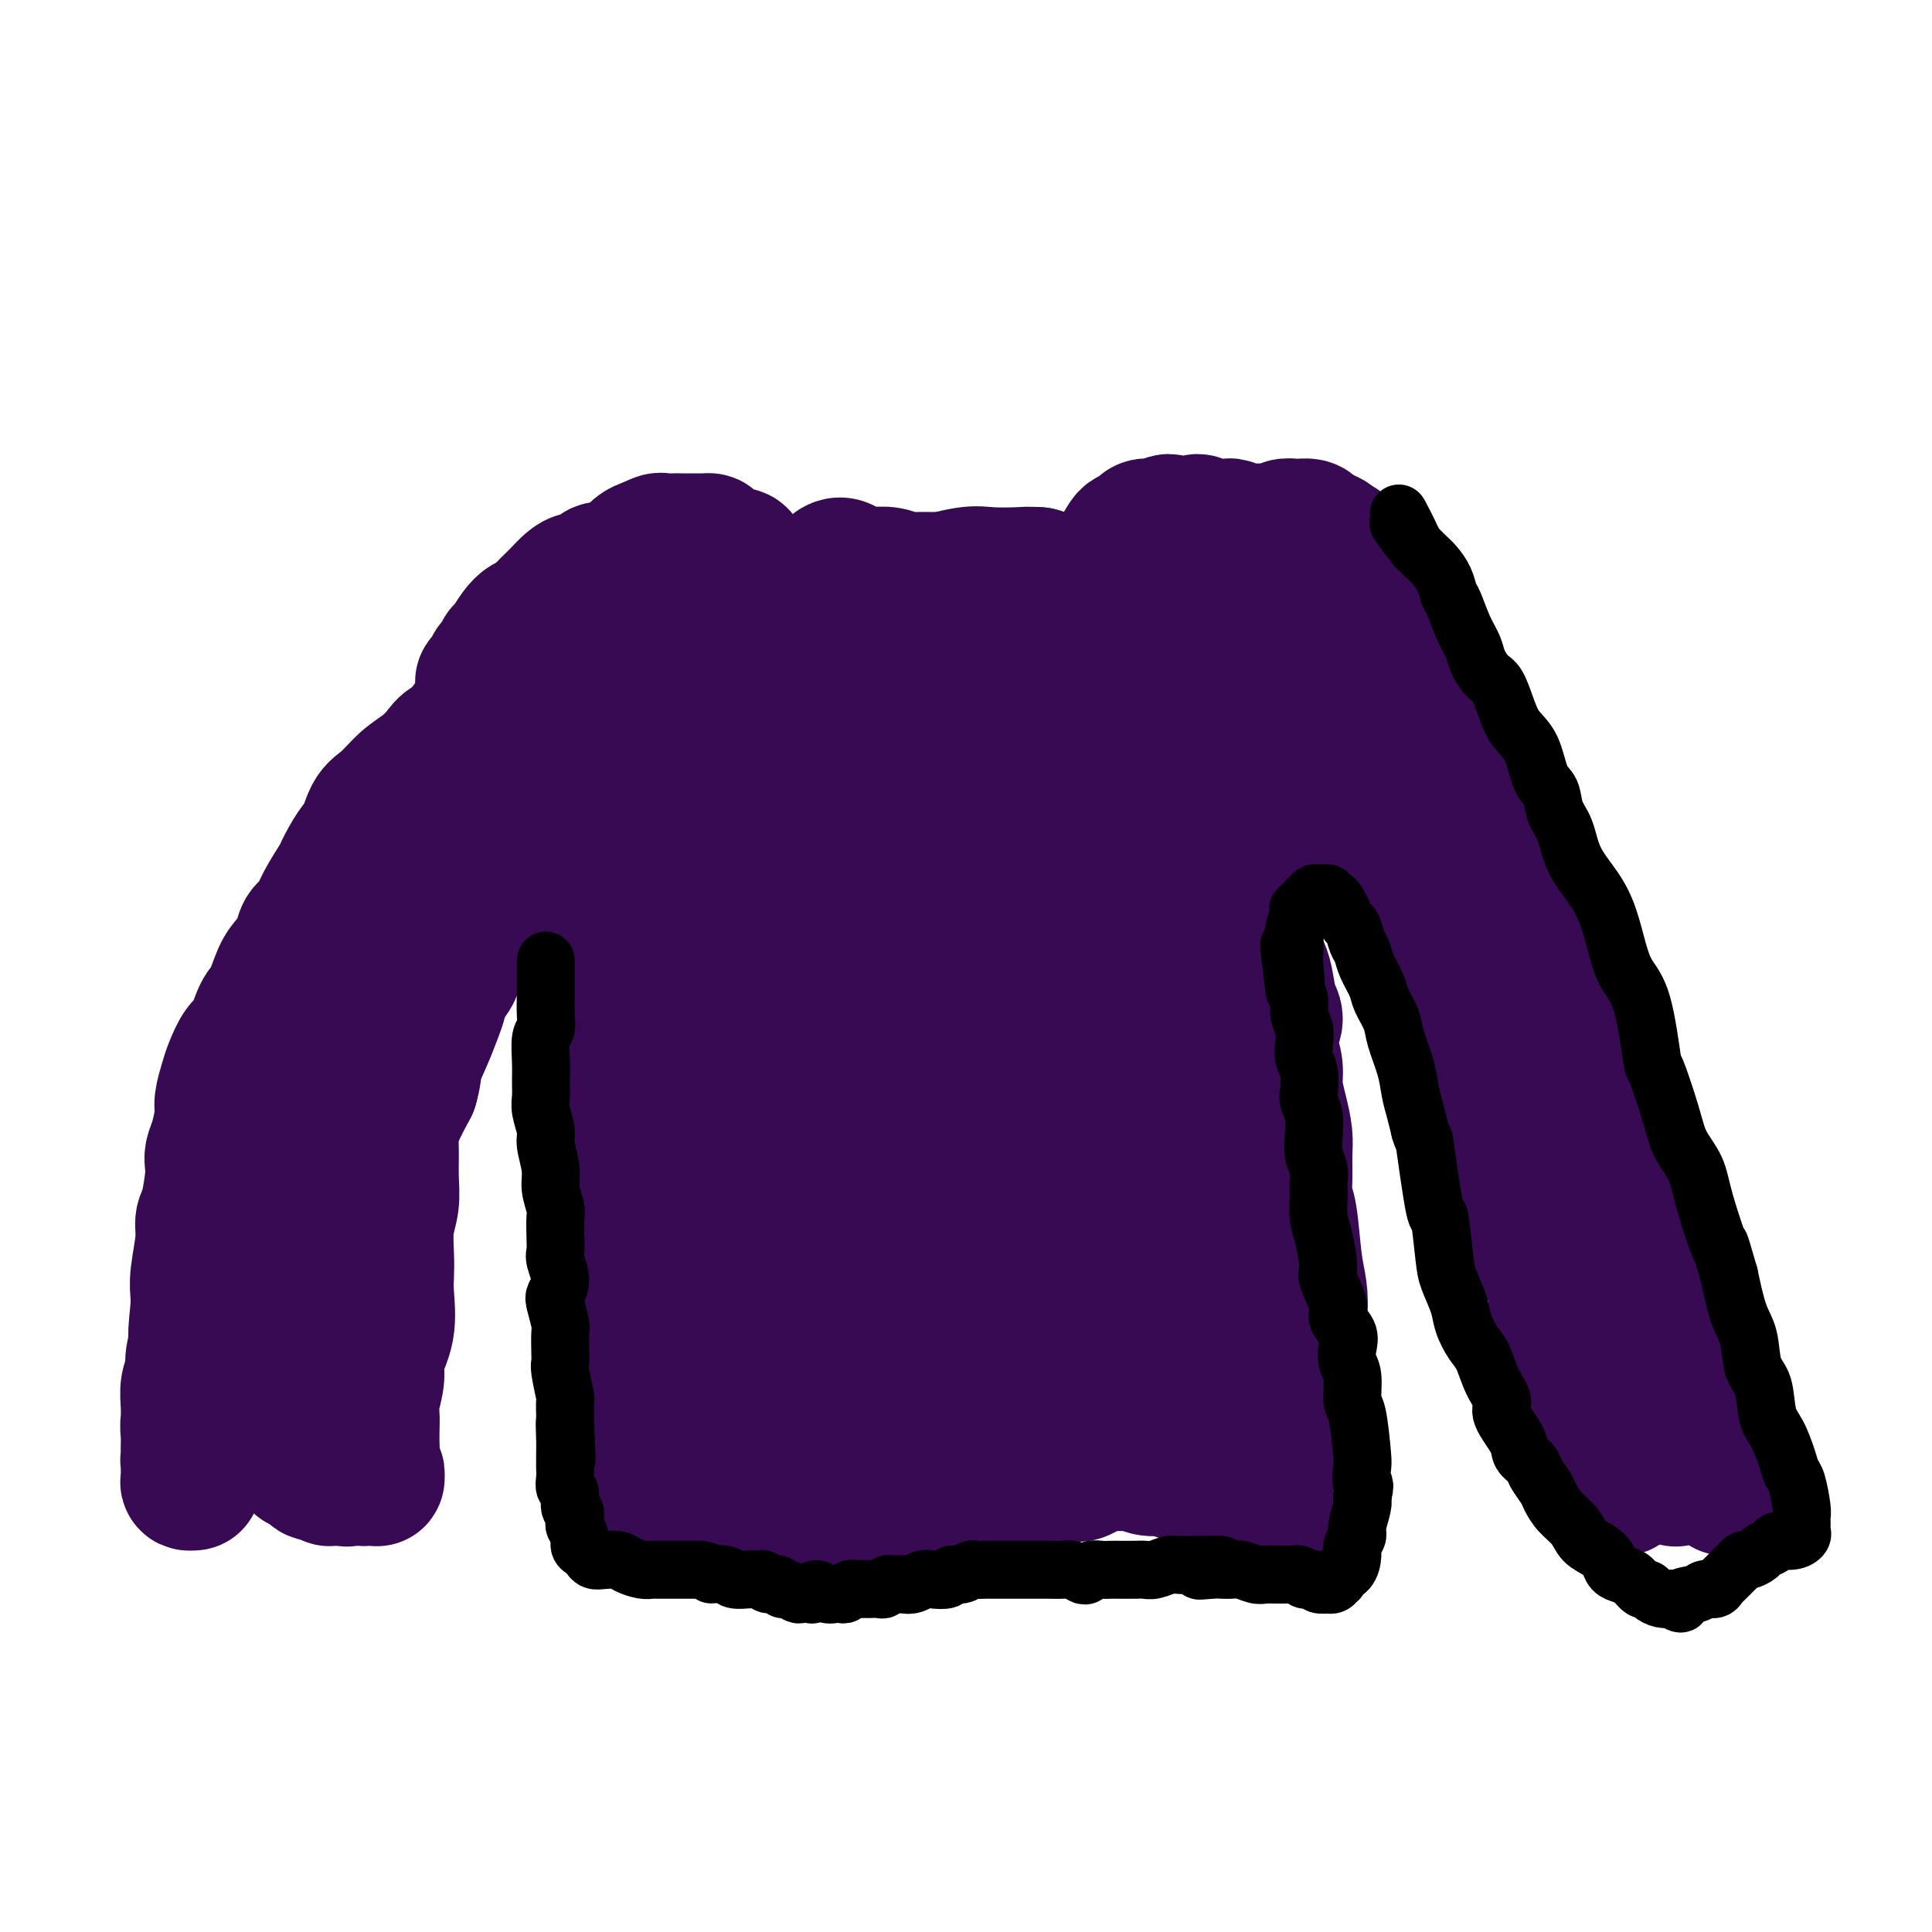 <svg viewBox='0 0 400 400' version='1.1' xmlns='http://www.w3.org/2000/svg' xmlns:xlink='http://www.w3.org/1999/xlink'><g fill='none' stroke='#370A53' stroke-width='28' stroke-linecap='round' stroke-linejoin='round'><path d='M129,153c-1.087,0.322 -2.174,0.645 -3,1c-0.826,0.355 -1.391,0.743 -2,1c-0.609,0.257 -1.261,0.385 -2,1c-0.739,0.615 -1.565,1.719 -2,2c-0.435,0.281 -0.477,-0.261 -1,0c-0.523,0.261 -1.525,1.323 -2,2c-0.475,0.677 -0.423,0.968 -1,2c-0.577,1.032 -1.782,2.807 -3,4c-1.218,1.193 -2.448,1.806 -4,3c-1.552,1.194 -3.427,2.970 -5,4c-1.573,1.030 -2.845,1.313 -4,2c-1.155,0.687 -2.192,1.776 -3,3c-0.808,1.224 -1.385,2.582 -2,4c-0.615,1.418 -1.266,2.895 -2,4c-0.734,1.105 -1.551,1.839 -3,3c-1.449,1.161 -3.530,2.751 -5,4c-1.470,1.249 -2.329,2.159 -3,3c-0.671,0.841 -1.153,1.613 -2,3c-0.847,1.387 -2.058,3.388 -3,5c-0.942,1.612 -1.614,2.836 -2,4c-0.386,1.164 -0.485,2.268 -1,3c-0.515,0.732 -1.446,1.092 -2,2c-0.554,0.908 -0.729,2.363 -1,4c-0.271,1.637 -0.636,3.456 -1,5c-0.364,1.544 -0.728,2.814 -1,4c-0.272,1.186 -0.454,2.287 -1,4c-0.546,1.713 -1.456,4.036 -2,6c-0.544,1.964 -0.723,3.568 -1,5c-0.277,1.432 -0.651,2.693 -1,4c-0.349,1.307 -0.671,2.659 -1,4c-0.329,1.341 -0.664,2.670 -1,4'/><path d='M62,253c-1.543,7.074 -0.400,4.759 0,5c0.400,0.241 0.055,3.037 0,5c-0.055,1.963 0.178,3.094 0,4c-0.178,0.906 -0.766,1.588 -1,3c-0.234,1.412 -0.114,3.556 0,5c0.114,1.444 0.223,2.190 0,3c-0.223,0.810 -0.779,1.684 -1,3c-0.221,1.316 -0.108,3.072 0,4c0.108,0.928 0.211,1.026 0,2c-0.211,0.974 -0.736,2.824 -1,4c-0.264,1.176 -0.267,1.678 0,2c0.267,0.322 0.803,0.463 1,1c0.197,0.537 0.054,1.468 0,2c-0.054,0.532 -0.019,0.664 0,1c0.019,0.336 0.023,0.877 0,1c-0.023,0.123 -0.074,-0.173 0,0c0.074,0.173 0.271,0.816 0,1c-0.271,0.184 -1.011,-0.092 -1,0c0.011,0.092 0.773,0.550 1,1c0.227,0.450 -0.080,0.891 0,1c0.080,0.109 0.547,-0.114 1,0c0.453,0.114 0.891,0.564 1,1c0.109,0.436 -0.112,0.857 0,1c0.112,0.143 0.559,0.009 1,0c0.441,-0.009 0.878,0.106 1,0c0.122,-0.106 -0.070,-0.435 0,0c0.070,0.435 0.403,1.633 1,2c0.597,0.367 1.459,-0.098 2,0c0.541,0.098 0.761,0.757 1,1c0.239,0.243 0.497,0.069 1,0c0.503,-0.069 1.252,-0.035 2,0'/><path d='M71,306c1.860,0.697 1.009,-0.559 1,-1c-0.009,-0.441 0.823,-0.065 1,0c0.177,0.065 -0.303,-0.179 0,0c0.303,0.179 1.387,0.781 2,1c0.613,0.219 0.754,0.054 1,0c0.246,-0.054 0.598,0.003 1,0c0.402,-0.003 0.854,-0.067 1,0c0.146,0.067 -0.013,0.265 0,0c0.013,-0.265 0.200,-0.994 0,-1c-0.200,-0.006 -0.785,0.711 -1,0c-0.215,-0.711 -0.059,-2.849 0,-4c0.059,-1.151 0.020,-1.316 0,-2c-0.020,-0.684 -0.021,-1.889 0,-3c0.021,-1.111 0.066,-2.128 0,-3c-0.066,-0.872 -0.242,-1.598 0,-3c0.242,-1.402 0.902,-3.481 1,-5c0.098,-1.519 -0.366,-2.480 0,-4c0.366,-1.520 1.561,-3.599 2,-6c0.439,-2.401 0.121,-5.124 0,-7c-0.121,-1.876 -0.047,-2.906 0,-4c0.047,-1.094 0.065,-2.252 0,-4c-0.065,-1.748 -0.214,-4.084 0,-6c0.214,-1.916 0.791,-3.410 1,-5c0.209,-1.590 0.051,-3.277 0,-5c-0.051,-1.723 0.007,-3.482 0,-5c-0.007,-1.518 -0.079,-2.793 0,-4c0.079,-1.207 0.308,-2.345 1,-4c0.692,-1.655 1.846,-3.828 3,-6'/><path d='M85,225c0.753,-2.447 0.634,-3.565 1,-5c0.366,-1.435 1.215,-3.187 2,-5c0.785,-1.813 1.504,-3.686 2,-5c0.496,-1.314 0.767,-2.071 1,-3c0.233,-0.929 0.427,-2.032 1,-3c0.573,-0.968 1.523,-1.801 2,-3c0.477,-1.199 0.480,-2.764 1,-4c0.520,-1.236 1.556,-2.141 2,-3c0.444,-0.859 0.297,-1.671 1,-3c0.703,-1.329 2.257,-3.176 3,-4c0.743,-0.824 0.674,-0.625 1,-1c0.326,-0.375 1.047,-1.323 2,-2c0.953,-0.677 2.138,-1.081 3,-2c0.862,-0.919 1.401,-2.352 2,-3c0.599,-0.648 1.259,-0.511 2,-1c0.741,-0.489 1.564,-1.606 2,-2c0.436,-0.394 0.484,-0.066 1,-1c0.516,-0.934 1.500,-3.128 2,-4c0.500,-0.872 0.515,-0.420 1,-1c0.485,-0.580 1.438,-2.193 2,-3c0.562,-0.807 0.732,-0.808 1,-1c0.268,-0.192 0.635,-0.576 1,-1c0.365,-0.424 0.727,-0.888 1,-1c0.273,-0.112 0.455,0.127 1,0c0.545,-0.127 1.451,-0.619 2,-1c0.549,-0.381 0.740,-0.649 1,-1c0.260,-0.351 0.589,-0.785 1,-1c0.411,-0.215 0.904,-0.212 1,0c0.096,0.212 -0.205,0.634 0,1c0.205,0.366 0.916,0.676 1,1c0.084,0.324 -0.458,0.662 -1,1'/><path d='M128,164c0.155,0.604 0.043,0.615 0,1c-0.043,0.385 -0.015,1.144 0,2c0.015,0.856 0.019,1.810 0,3c-0.019,1.190 -0.062,2.618 0,5c0.062,2.382 0.227,5.720 0,7c-0.227,1.280 -0.846,0.502 -1,1c-0.154,0.498 0.156,2.272 0,4c-0.156,1.728 -0.778,3.410 -1,5c-0.222,1.590 -0.045,3.089 0,5c0.045,1.911 -0.041,4.233 0,6c0.041,1.767 0.211,2.980 0,5c-0.211,2.020 -0.803,4.848 -1,7c-0.197,2.152 -0.000,3.628 0,5c0.000,1.372 -0.196,2.638 0,4c0.196,1.362 0.785,2.818 1,5c0.215,2.182 0.057,5.089 0,7c-0.057,1.911 -0.011,2.825 0,4c0.011,1.175 -0.012,2.611 0,4c0.012,1.389 0.058,2.731 0,4c-0.058,1.269 -0.222,2.466 0,4c0.222,1.534 0.830,3.406 1,5c0.170,1.594 -0.098,2.909 0,4c0.098,1.091 0.561,1.957 1,4c0.439,2.043 0.854,5.264 1,7c0.146,1.736 0.024,1.989 0,3c-0.024,1.011 0.050,2.781 0,4c-0.050,1.219 -0.223,1.887 0,3c0.223,1.113 0.843,2.669 1,4c0.157,1.331 -0.150,2.435 0,4c0.150,1.565 0.757,3.590 1,5c0.243,1.410 0.121,2.205 0,3'/><path d='M131,298c1.091,11.744 0.818,4.102 1,2c0.182,-2.102 0.817,1.334 1,3c0.183,1.666 -0.087,1.561 0,2c0.087,0.439 0.532,1.423 1,2c0.468,0.577 0.959,0.746 1,1c0.041,0.254 -0.369,0.594 0,1c0.369,0.406 1.516,0.880 2,1c0.484,0.120 0.306,-0.112 1,0c0.694,0.112 2.262,0.569 3,1c0.738,0.431 0.647,0.836 1,1c0.353,0.164 1.152,0.086 2,0c0.848,-0.086 1.746,-0.181 3,0c1.254,0.181 2.862,0.638 4,1c1.138,0.362 1.804,0.629 3,1c1.196,0.371 2.921,0.847 4,1c1.079,0.153 1.512,-0.019 2,0c0.488,0.019 1.032,0.227 2,0c0.968,-0.227 2.360,-0.888 4,-1c1.640,-0.112 3.530,0.325 5,0c1.470,-0.325 2.522,-1.411 4,-2c1.478,-0.589 3.383,-0.680 5,-1c1.617,-0.320 2.947,-0.869 4,-1c1.053,-0.131 1.829,0.157 3,0c1.171,-0.157 2.737,-0.759 4,-1c1.263,-0.241 2.225,-0.121 4,0c1.775,0.121 4.365,0.243 6,0c1.635,-0.243 2.317,-0.853 3,-1c0.683,-0.147 1.369,0.167 2,0c0.631,-0.167 1.208,-0.814 2,-1c0.792,-0.186 1.798,0.090 3,0c1.202,-0.090 2.601,-0.545 4,-1'/><path d='M215,306c9.847,-1.610 5.963,-1.135 5,-1c-0.963,0.135 0.995,-0.070 2,0c1.005,0.070 1.058,0.415 2,0c0.942,-0.415 2.774,-1.590 4,-2c1.226,-0.410 1.845,-0.054 3,0c1.155,0.054 2.845,-0.193 4,0c1.155,0.193 1.776,0.825 3,1c1.224,0.175 3.051,-0.109 4,0c0.949,0.109 1.021,0.610 2,1c0.979,0.390 2.864,0.667 4,1c1.136,0.333 1.522,0.720 2,1c0.478,0.280 1.048,0.453 2,1c0.952,0.547 2.285,1.470 3,2c0.715,0.530 0.811,0.668 1,1c0.189,0.332 0.470,0.859 1,1c0.530,0.141 1.308,-0.103 2,0c0.692,0.103 1.299,0.553 2,1c0.701,0.447 1.497,0.890 2,1c0.503,0.110 0.713,-0.114 1,0c0.287,0.114 0.652,0.567 1,1c0.348,0.433 0.681,0.845 1,1c0.319,0.155 0.625,0.054 1,0c0.375,-0.054 0.818,-0.060 1,0c0.182,0.060 0.101,0.185 0,0c-0.101,-0.185 -0.223,-0.680 0,-1c0.223,-0.320 0.793,-0.466 1,-1c0.207,-0.534 0.053,-1.455 0,-2c-0.053,-0.545 -0.004,-0.713 0,-1c0.004,-0.287 -0.037,-0.693 0,-1c0.037,-0.307 0.154,-0.516 0,-1c-0.154,-0.484 -0.577,-1.242 -1,-2'/><path d='M268,307c0.308,-1.749 0.079,-1.622 0,-2c-0.079,-0.378 -0.007,-1.259 0,-2c0.007,-0.741 -0.052,-1.340 0,-2c0.052,-0.660 0.214,-1.380 0,-3c-0.214,-1.620 -0.804,-4.141 -1,-6c-0.196,-1.859 0.004,-3.055 0,-4c-0.004,-0.945 -0.210,-1.637 0,-3c0.210,-1.363 0.838,-3.395 1,-5c0.162,-1.605 -0.141,-2.783 0,-4c0.141,-1.217 0.728,-2.474 1,-4c0.272,-1.526 0.231,-3.320 0,-5c-0.231,-1.680 -0.650,-3.247 -1,-6c-0.350,-2.753 -0.629,-6.693 -1,-9c-0.371,-2.307 -0.834,-2.983 -1,-4c-0.166,-1.017 -0.034,-2.376 0,-4c0.034,-1.624 -0.028,-3.515 0,-5c0.028,-1.485 0.148,-2.565 0,-4c-0.148,-1.435 -0.563,-3.227 -1,-5c-0.437,-1.773 -0.897,-3.528 -1,-5c-0.103,-1.472 0.152,-2.660 0,-4c-0.152,-1.340 -0.709,-2.831 -1,-4c-0.291,-1.169 -0.315,-2.017 0,-3c0.315,-0.983 0.970,-2.102 1,-3c0.030,-0.898 -0.566,-1.576 -1,-3c-0.434,-1.424 -0.707,-3.592 -1,-5c-0.293,-1.408 -0.605,-2.054 -1,-3c-0.395,-0.946 -0.874,-2.193 -1,-3c-0.126,-0.807 0.100,-1.175 0,-2c-0.100,-0.825 -0.527,-2.107 -1,-3c-0.473,-0.893 -0.992,-1.398 -1,-3c-0.008,-1.602 0.496,-4.301 1,-7'/><path d='M259,182c-1.413,-13.963 0.055,-6.371 1,-4c0.945,2.371 1.368,-0.479 2,-2c0.632,-1.521 1.475,-1.713 2,-2c0.525,-0.287 0.733,-0.669 1,-1c0.267,-0.331 0.593,-0.609 1,-1c0.407,-0.391 0.893,-0.893 1,-1c0.107,-0.107 -0.167,0.181 0,0c0.167,-0.181 0.773,-0.832 1,-1c0.227,-0.168 0.075,0.146 0,0c-0.075,-0.146 -0.075,-0.754 0,-1c0.075,-0.246 0.223,-0.132 0,0c-0.223,0.132 -0.818,0.280 0,0c0.818,-0.280 3.047,-0.989 4,-1c0.953,-0.011 0.629,0.675 1,1c0.371,0.325 1.436,0.288 3,1c1.564,0.712 3.625,2.174 5,3c1.375,0.826 2.064,1.018 3,2c0.936,0.982 2.120,2.755 3,4c0.880,1.245 1.456,1.961 2,3c0.544,1.039 1.055,2.399 2,4c0.945,1.601 2.322,3.442 3,5c0.678,1.558 0.657,2.831 1,4c0.343,1.169 1.050,2.233 2,4c0.950,1.767 2.141,4.236 3,6c0.859,1.764 1.385,2.821 2,4c0.615,1.179 1.319,2.480 2,4c0.681,1.520 1.341,3.260 2,5'/><path d='M306,218c3.743,7.763 2.100,5.671 2,6c-0.100,0.329 1.342,3.078 2,6c0.658,2.922 0.534,6.018 1,8c0.466,1.982 1.524,2.851 2,4c0.476,1.149 0.370,2.577 1,5c0.630,2.423 1.996,5.843 3,8c1.004,2.157 1.645,3.053 2,4c0.355,0.947 0.423,1.944 1,3c0.577,1.056 1.664,2.170 2,3c0.336,0.830 -0.079,1.374 0,3c0.079,1.626 0.651,4.332 1,6c0.349,1.668 0.476,2.298 1,3c0.524,0.702 1.445,1.475 2,3c0.555,1.525 0.745,3.802 1,5c0.255,1.198 0.575,1.317 1,2c0.425,0.683 0.954,1.930 1,3c0.046,1.070 -0.391,1.964 0,3c0.391,1.036 1.610,2.213 2,3c0.390,0.787 -0.050,1.184 0,2c0.050,0.816 0.588,2.050 1,3c0.412,0.950 0.698,1.617 1,2c0.302,0.383 0.621,0.482 1,1c0.379,0.518 0.818,1.456 1,2c0.182,0.544 0.105,0.696 0,1c-0.105,0.304 -0.239,0.762 0,1c0.239,0.238 0.852,0.257 1,0c0.148,-0.257 -0.167,-0.790 0,-1c0.167,-0.210 0.818,-0.098 1,0c0.182,0.098 -0.105,0.180 0,0c0.105,-0.180 0.601,-0.623 1,-1c0.399,-0.377 0.699,-0.689 1,-1'/><path d='M339,305c0.863,-0.326 1.019,-0.141 1,0c-0.019,0.141 -0.213,0.238 0,0c0.213,-0.238 0.831,-0.810 1,-1c0.169,-0.190 -0.113,0.002 0,0c0.113,-0.002 0.622,-0.196 1,0c0.378,0.196 0.626,0.784 1,1c0.374,0.216 0.875,0.061 1,0c0.125,-0.061 -0.125,-0.030 0,0c0.125,0.030 0.626,0.057 1,0c0.374,-0.057 0.622,-0.197 1,0c0.378,0.197 0.886,0.733 1,1c0.114,0.267 -0.166,0.266 0,0c0.166,-0.266 0.776,-0.795 1,-1c0.224,-0.205 0.060,-0.085 0,0c-0.060,0.085 -0.015,0.137 0,0c0.015,-0.137 0.001,-0.462 0,-1c-0.001,-0.538 0.012,-1.288 0,-2c-0.012,-0.712 -0.047,-1.387 0,-2c0.047,-0.613 0.178,-1.163 0,-2c-0.178,-0.837 -0.663,-1.959 -1,-3c-0.337,-1.041 -0.524,-2.001 -1,-3c-0.476,-0.999 -1.241,-2.039 -2,-4c-0.759,-1.961 -1.513,-4.845 -2,-7c-0.487,-2.155 -0.707,-3.583 -1,-5c-0.293,-1.417 -0.660,-2.824 -1,-4c-0.340,-1.176 -0.654,-2.120 -1,-4c-0.346,-1.880 -0.722,-4.697 -1,-7c-0.278,-2.303 -0.456,-4.091 -1,-6c-0.544,-1.909 -1.454,-3.937 -2,-6c-0.546,-2.063 -0.727,-4.161 -1,-6c-0.273,-1.839 -0.636,-3.420 -1,-5'/><path d='M333,238c-2.727,-10.097 -2.045,-5.339 -2,-5c0.045,0.339 -0.547,-3.740 -1,-6c-0.453,-2.260 -0.765,-2.699 -1,-4c-0.235,-1.301 -0.391,-3.464 -1,-5c-0.609,-1.536 -1.671,-2.447 -2,-3c-0.329,-0.553 0.076,-0.750 0,-1c-0.076,-0.250 -0.633,-0.552 -1,-1c-0.367,-0.448 -0.545,-1.041 -1,-2c-0.455,-0.959 -1.185,-2.283 -2,-4c-0.815,-1.717 -1.713,-3.826 -2,-5c-0.287,-1.174 0.037,-1.412 0,-2c-0.037,-0.588 -0.434,-1.525 -1,-3c-0.566,-1.475 -1.301,-3.489 -2,-5c-0.699,-1.511 -1.363,-2.519 -2,-4c-0.637,-1.481 -1.245,-3.436 -2,-5c-0.755,-1.564 -1.655,-2.736 -2,-4c-0.345,-1.264 -0.136,-2.620 -1,-4c-0.864,-1.380 -2.802,-2.784 -4,-4c-1.198,-1.216 -1.656,-2.246 -2,-3c-0.344,-0.754 -0.572,-1.233 -1,-2c-0.428,-0.767 -1.054,-1.821 -1,-2c0.054,-0.179 0.790,0.519 1,1c0.210,0.481 -0.105,0.746 0,1c0.105,0.254 0.630,0.497 1,1c0.370,0.503 0.586,1.268 1,2c0.414,0.732 1.025,1.433 2,3c0.975,1.567 2.314,4.000 3,6c0.686,2.000 0.720,3.567 1,5c0.280,1.433 0.806,2.732 2,5c1.194,2.268 3.055,5.505 4,8c0.945,2.495 0.972,4.247 1,6'/><path d='M318,202c2.779,6.888 1.728,5.106 2,6c0.272,0.894 1.868,4.462 3,7c1.132,2.538 1.801,4.047 3,7c1.199,2.953 2.927,7.351 4,10c1.073,2.649 1.492,3.549 2,5c0.508,1.451 1.105,3.453 2,6c0.895,2.547 2.089,5.638 3,8c0.911,2.362 1.538,3.993 2,6c0.462,2.007 0.757,4.388 1,6c0.243,1.612 0.434,2.453 1,4c0.566,1.547 1.507,3.798 2,5c0.493,1.202 0.538,1.354 1,3c0.462,1.646 1.342,4.786 2,7c0.658,2.214 1.094,3.503 2,5c0.906,1.497 2.283,3.202 3,5c0.717,1.798 0.774,3.690 1,5c0.226,1.310 0.620,2.039 1,3c0.380,0.961 0.747,2.153 1,3c0.253,0.847 0.393,1.349 1,2c0.607,0.651 1.680,1.451 2,2c0.320,0.549 -0.114,0.847 0,1c0.114,0.153 0.778,0.162 1,0c0.222,-0.162 0.004,-0.496 0,-1c-0.004,-0.504 0.206,-1.178 0,-2c-0.206,-0.822 -0.828,-1.792 -1,-3c-0.172,-1.208 0.105,-2.655 0,-4c-0.105,-1.345 -0.592,-2.587 -1,-4c-0.408,-1.413 -0.738,-2.997 -1,-5c-0.262,-2.003 -0.455,-4.424 -1,-7c-0.545,-2.576 -1.441,-5.307 -3,-9c-1.559,-3.693 -3.779,-8.346 -6,-13'/><path d='M345,260c-1.916,-4.682 -2.204,-5.388 -3,-8c-0.796,-2.612 -2.098,-7.130 -3,-10c-0.902,-2.870 -1.405,-4.093 -2,-6c-0.595,-1.907 -1.282,-4.498 -2,-7c-0.718,-2.502 -1.467,-4.913 -2,-7c-0.533,-2.087 -0.852,-3.849 -1,-5c-0.148,-1.151 -0.126,-1.691 -1,-4c-0.874,-2.309 -2.643,-6.389 -4,-9c-1.357,-2.611 -2.303,-3.754 -3,-5c-0.697,-1.246 -1.146,-2.595 -2,-5c-0.854,-2.405 -2.112,-5.867 -3,-8c-0.888,-2.133 -1.407,-2.938 -2,-4c-0.593,-1.062 -1.262,-2.380 -2,-4c-0.738,-1.620 -1.546,-3.541 -2,-5c-0.454,-1.459 -0.555,-2.456 -1,-4c-0.445,-1.544 -1.236,-3.635 -2,-5c-0.764,-1.365 -1.503,-2.003 -2,-3c-0.497,-0.997 -0.753,-2.354 -2,-4c-1.247,-1.646 -3.484,-3.580 -5,-5c-1.516,-1.420 -2.312,-2.324 -3,-3c-0.688,-0.676 -1.270,-1.123 -2,-2c-0.730,-0.877 -1.609,-2.186 -2,-3c-0.391,-0.814 -0.292,-1.135 -1,-2c-0.708,-0.865 -2.221,-2.274 -3,-3c-0.779,-0.726 -0.824,-0.768 -1,-1c-0.176,-0.232 -0.484,-0.654 -1,-1c-0.516,-0.346 -1.240,-0.618 -2,-1c-0.760,-0.382 -1.554,-0.876 -2,-1c-0.446,-0.124 -0.543,0.120 -1,0c-0.457,-0.120 -1.273,-0.606 -2,-1c-0.727,-0.394 -1.363,-0.697 -2,-1'/><path d='M279,133c-2.047,-1.171 -1.666,-1.098 -2,-1c-0.334,0.098 -1.384,0.223 -2,0c-0.616,-0.223 -0.799,-0.792 -1,-1c-0.201,-0.208 -0.421,-0.055 -1,0c-0.579,0.055 -1.516,0.011 -2,0c-0.484,-0.011 -0.515,0.012 -1,0c-0.485,-0.012 -1.425,-0.060 -2,0c-0.575,0.060 -0.784,0.226 -1,0c-0.216,-0.226 -0.439,-0.846 -1,-1c-0.561,-0.154 -1.460,0.156 -2,0c-0.540,-0.156 -0.722,-0.778 -1,-1c-0.278,-0.222 -0.652,-0.046 -1,0c-0.348,0.046 -0.672,-0.040 -1,0c-0.328,0.040 -0.661,0.206 -1,0c-0.339,-0.206 -0.682,-0.783 -1,-1c-0.318,-0.217 -0.609,-0.072 -1,0c-0.391,0.072 -0.883,0.072 -1,0c-0.117,-0.072 0.141,-0.215 0,0c-0.141,0.215 -0.682,0.790 -1,1c-0.318,0.210 -0.415,0.057 -1,0c-0.585,-0.057 -1.659,-0.016 -2,0c-0.341,0.016 0.053,0.008 0,0c-0.053,-0.008 -0.551,-0.017 -1,0c-0.449,0.017 -0.848,0.061 -1,0c-0.152,-0.061 -0.058,-0.226 0,0c0.058,0.226 0.080,0.845 0,1c-0.080,0.155 -0.262,-0.152 -1,0c-0.738,0.152 -2.033,0.762 -3,1c-0.967,0.238 -1.607,0.102 -2,0c-0.393,-0.102 -0.541,-0.172 -1,0c-0.459,0.172 -1.230,0.586 -2,1'/><path d='M242,132c-2.817,0.615 -1.860,0.152 -2,0c-0.140,-0.152 -1.378,0.008 -2,0c-0.622,-0.008 -0.627,-0.183 -1,0c-0.373,0.183 -1.115,0.725 -2,1c-0.885,0.275 -1.914,0.285 -3,0c-1.086,-0.285 -2.229,-0.865 -3,-1c-0.771,-0.135 -1.169,0.174 -2,0c-0.831,-0.174 -2.096,-0.830 -3,-1c-0.904,-0.170 -1.449,0.147 -2,0c-0.551,-0.147 -1.110,-0.757 -2,-1c-0.890,-0.243 -2.113,-0.118 -3,0c-0.887,0.118 -1.440,0.229 -2,0c-0.560,-0.229 -1.128,-0.797 -2,-1c-0.872,-0.203 -2.049,-0.040 -3,0c-0.951,0.040 -1.675,-0.042 -2,0c-0.325,0.042 -0.251,0.208 -1,0c-0.749,-0.208 -2.321,-0.789 -3,-1c-0.679,-0.211 -0.464,-0.052 -1,0c-0.536,0.052 -1.824,-0.004 -3,0c-1.176,0.004 -2.241,0.067 -3,0c-0.759,-0.067 -1.213,-0.263 -2,0c-0.787,0.263 -1.906,0.984 -3,1c-1.094,0.016 -2.162,-0.675 -3,-1c-0.838,-0.325 -1.445,-0.284 -2,0c-0.555,0.284 -1.058,0.812 -2,1c-0.942,0.188 -2.323,0.036 -3,0c-0.677,-0.036 -0.648,0.043 -1,0c-0.352,-0.043 -1.084,-0.207 -2,0c-0.916,0.207 -2.016,0.787 -3,1c-0.984,0.213 -1.853,0.061 -3,0c-1.147,-0.061 -2.574,-0.030 -4,0'/><path d='M169,130c-5.788,0.252 -2.757,-0.118 -2,0c0.757,0.118 -0.758,0.726 -2,1c-1.242,0.274 -2.209,0.216 -3,0c-0.791,-0.216 -1.406,-0.591 -2,-1c-0.594,-0.409 -1.167,-0.852 -2,-1c-0.833,-0.148 -1.924,-0.001 -3,0c-1.076,0.001 -2.135,-0.144 -3,0c-0.865,0.144 -1.534,0.577 -3,1c-1.466,0.423 -3.729,0.835 -5,1c-1.271,0.165 -1.550,0.082 -2,0c-0.450,-0.082 -1.072,-0.164 -2,0c-0.928,0.164 -2.163,0.572 -3,1c-0.837,0.428 -1.278,0.874 -2,1c-0.722,0.126 -1.727,-0.069 -3,0c-1.273,0.069 -2.813,0.403 -4,1c-1.187,0.597 -2.019,1.458 -3,2c-0.981,0.542 -2.111,0.764 -3,1c-0.889,0.236 -1.537,0.486 -3,1c-1.463,0.514 -3.742,1.293 -5,2c-1.258,0.707 -1.497,1.343 -3,2c-1.503,0.657 -4.271,1.333 -6,2c-1.729,0.667 -2.420,1.323 -3,2c-0.580,0.677 -1.049,1.376 -2,2c-0.951,0.624 -2.385,1.174 -3,2c-0.615,0.826 -0.413,1.930 -1,3c-0.587,1.070 -1.963,2.107 -3,3c-1.037,0.893 -1.734,1.643 -2,2c-0.266,0.357 -0.102,0.323 -1,1c-0.898,0.677 -2.857,2.067 -4,3c-1.143,0.933 -1.469,1.409 -2,2c-0.531,0.591 -1.265,1.295 -2,2'/><path d='M82,166c-3.432,3.451 -2.013,2.077 -2,2c0.013,-0.077 -1.381,1.142 -2,2c-0.619,0.858 -0.463,1.355 -1,2c-0.537,0.645 -1.768,1.437 -3,3c-1.232,1.563 -2.467,3.899 -3,5c-0.533,1.101 -0.366,0.969 -1,2c-0.634,1.031 -2.071,3.224 -3,5c-0.929,1.776 -1.351,3.134 -2,4c-0.649,0.866 -1.525,1.240 -2,2c-0.475,0.760 -0.550,1.905 -1,3c-0.450,1.095 -1.275,2.139 -2,3c-0.725,0.861 -1.349,1.537 -2,3c-0.651,1.463 -1.330,3.711 -2,5c-0.670,1.289 -1.331,1.617 -2,3c-0.669,1.383 -1.346,3.820 -2,5c-0.654,1.180 -1.285,1.104 -2,2c-0.715,0.896 -1.515,2.764 -2,4c-0.485,1.236 -0.656,1.840 -1,3c-0.344,1.160 -0.863,2.877 -1,4c-0.137,1.123 0.108,1.652 0,3c-0.108,1.348 -0.567,3.516 -1,5c-0.433,1.484 -0.838,2.284 -1,3c-0.162,0.716 -0.081,1.350 0,2c0.081,0.650 0.162,1.318 0,3c-0.162,1.682 -0.565,4.379 -1,6c-0.435,1.621 -0.901,2.166 -1,3c-0.099,0.834 0.169,1.955 0,4c-0.169,2.045 -0.776,5.012 -1,7c-0.224,1.988 -0.064,2.997 0,4c0.064,1.003 0.032,2.002 0,3'/><path d='M41,271c-1.018,8.891 -0.062,6.118 0,6c0.062,-0.118 -0.768,2.419 -1,4c-0.232,1.581 0.134,2.207 0,3c-0.134,0.793 -0.769,1.755 -1,3c-0.231,1.245 -0.058,2.775 0,4c0.058,1.225 0.001,2.146 0,4c-0.001,1.854 0.053,4.640 0,6c-0.053,1.360 -0.214,1.293 0,2c0.214,0.707 0.804,2.188 1,3c0.196,0.812 0.000,0.957 0,1c-0.000,0.043 0.196,-0.015 0,0c-0.196,0.015 -0.785,0.103 -1,0c-0.215,-0.103 -0.058,-0.398 0,-1c0.058,-0.602 0.016,-1.512 0,-2c-0.016,-0.488 -0.005,-0.556 0,-1c0.005,-0.444 0.006,-1.266 0,-2c-0.006,-0.734 -0.017,-1.382 0,-2c0.017,-0.618 0.064,-1.207 0,-2c-0.064,-0.793 -0.238,-1.790 0,-3c0.238,-1.210 0.890,-2.634 1,-4c0.110,-1.366 -0.321,-2.674 0,-5c0.321,-2.326 1.395,-5.671 2,-8c0.605,-2.329 0.740,-3.642 1,-5c0.260,-1.358 0.646,-2.761 1,-5c0.354,-2.239 0.675,-5.313 1,-8c0.325,-2.687 0.654,-4.988 1,-7c0.346,-2.012 0.708,-3.734 1,-6c0.292,-2.266 0.512,-5.076 1,-7c0.488,-1.924 1.244,-2.962 2,-4'/><path d='M50,235c1.836,-8.624 1.425,-5.185 2,-6c0.575,-0.815 2.136,-5.884 3,-9c0.864,-3.116 1.032,-4.278 2,-7c0.968,-2.722 2.734,-7.002 4,-10c1.266,-2.998 2.030,-4.713 3,-6c0.970,-1.287 2.147,-2.144 3,-3c0.853,-0.856 1.383,-1.710 2,-3c0.617,-1.290 1.322,-3.015 2,-5c0.678,-1.985 1.328,-4.229 2,-6c0.672,-1.771 1.366,-3.068 2,-5c0.634,-1.932 1.210,-4.499 2,-6c0.790,-1.501 1.796,-1.936 3,-3c1.204,-1.064 2.606,-2.757 4,-4c1.394,-1.243 2.780,-2.036 4,-3c1.220,-0.964 2.275,-2.100 3,-3c0.725,-0.900 1.120,-1.565 2,-2c0.880,-0.435 2.244,-0.640 3,-1c0.756,-0.360 0.902,-0.877 2,-2c1.098,-1.123 3.147,-2.854 4,-4c0.853,-1.146 0.508,-1.707 1,-2c0.492,-0.293 1.819,-0.319 3,-1c1.181,-0.681 2.214,-2.018 3,-3c0.786,-0.982 1.323,-1.610 2,-2c0.677,-0.390 1.495,-0.542 2,-1c0.505,-0.458 0.699,-1.222 1,-2c0.301,-0.778 0.710,-1.570 1,-2c0.290,-0.430 0.462,-0.496 1,-1c0.538,-0.504 1.443,-1.444 2,-2c0.557,-0.556 0.765,-0.727 1,-1c0.235,-0.273 0.496,-0.650 1,-1c0.504,-0.350 1.252,-0.675 2,-1'/><path d='M122,128c6.864,-6.630 1.525,-2.704 0,-1c-1.525,1.704 0.765,1.185 2,1c1.235,-0.185 1.415,-0.036 2,0c0.585,0.036 1.574,-0.042 2,0c0.426,0.042 0.289,0.203 1,0c0.711,-0.203 2.270,-0.771 3,-1c0.730,-0.229 0.629,-0.118 1,0c0.371,0.118 1.213,0.242 2,0c0.787,-0.242 1.520,-0.849 2,-1c0.480,-0.151 0.706,0.156 1,0c0.294,-0.156 0.656,-0.775 1,-1c0.344,-0.225 0.669,-0.057 1,0c0.331,0.057 0.669,0.004 1,0c0.331,-0.004 0.656,0.041 1,0c0.344,-0.041 0.707,-0.167 1,0c0.293,0.167 0.515,0.626 1,1c0.485,0.374 1.232,0.665 2,1c0.768,0.335 1.558,0.716 2,1c0.442,0.284 0.538,0.470 1,1c0.462,0.530 1.290,1.405 2,2c0.710,0.595 1.300,0.910 2,2c0.700,1.090 1.508,2.955 2,4c0.492,1.045 0.668,1.269 1,2c0.332,0.731 0.820,1.969 1,3c0.180,1.031 0.051,1.853 0,3c-0.051,1.147 -0.025,2.617 0,4c0.025,1.383 0.048,2.677 0,4c-0.048,1.323 -0.168,2.674 0,4c0.168,1.326 0.622,2.626 1,4c0.378,1.374 0.679,2.821 1,4c0.321,1.179 0.660,2.089 1,3'/><path d='M160,168c1.134,5.524 0.471,1.832 0,1c-0.471,-0.832 -0.748,1.194 -1,2c-0.252,0.806 -0.480,0.392 -1,0c-0.520,-0.392 -1.333,-0.763 -2,-1c-0.667,-0.237 -1.190,-0.342 -2,-1c-0.810,-0.658 -1.909,-1.870 -3,-3c-1.091,-1.130 -2.175,-2.178 -3,-3c-0.825,-0.822 -1.392,-1.417 -2,-3c-0.608,-1.583 -1.256,-4.153 -2,-6c-0.744,-1.847 -1.584,-2.970 -2,-4c-0.416,-1.030 -0.407,-1.968 0,-3c0.407,-1.032 1.211,-2.159 2,-3c0.789,-0.841 1.563,-1.397 2,-2c0.437,-0.603 0.536,-1.255 1,-2c0.464,-0.745 1.292,-1.584 2,-2c0.708,-0.416 1.296,-0.409 2,-1c0.704,-0.591 1.524,-1.778 2,-3c0.476,-1.222 0.609,-2.478 1,-3c0.391,-0.522 1.041,-0.310 1,-1c-0.041,-0.690 -0.774,-2.282 -1,-3c-0.226,-0.718 0.053,-0.560 0,-1c-0.053,-0.440 -0.438,-1.476 -1,-2c-0.562,-0.524 -1.302,-0.537 -2,-1c-0.698,-0.463 -1.356,-1.377 -2,-2c-0.644,-0.623 -1.276,-0.954 -2,-1c-0.724,-0.046 -1.541,0.193 -2,0c-0.459,-0.193 -0.559,-0.820 -1,-1c-0.441,-0.180 -1.221,0.086 -2,0c-0.779,-0.086 -1.556,-0.523 -2,-1c-0.444,-0.477 -0.555,-0.993 -1,-1c-0.445,-0.007 -1.222,0.497 -2,1'/><path d='M137,118c-2.649,-0.689 -1.271,0.589 -1,1c0.271,0.411 -0.564,-0.045 -1,0c-0.436,0.045 -0.473,0.590 -1,1c-0.527,0.410 -1.543,0.686 -2,1c-0.457,0.314 -0.356,0.667 -1,1c-0.644,0.333 -2.032,0.648 -3,1c-0.968,0.352 -1.517,0.742 -2,1c-0.483,0.258 -0.902,0.384 -1,1c-0.098,0.616 0.123,1.723 0,2c-0.123,0.277 -0.592,-0.278 -1,0c-0.408,0.278 -0.757,1.387 -1,2c-0.243,0.613 -0.380,0.731 -1,1c-0.620,0.269 -1.725,0.691 -2,1c-0.275,0.309 0.278,0.505 0,1c-0.278,0.495 -1.387,1.288 -2,2c-0.613,0.712 -0.732,1.342 -1,2c-0.268,0.658 -0.687,1.345 -1,2c-0.313,0.655 -0.520,1.278 -1,2c-0.480,0.722 -1.233,1.545 -2,2c-0.767,0.455 -1.550,0.544 -2,1c-0.450,0.456 -0.569,1.281 -1,2c-0.431,0.719 -1.176,1.333 -2,2c-0.824,0.667 -1.727,1.389 -2,2c-0.273,0.611 0.085,1.113 0,2c-0.085,0.887 -0.611,2.160 -1,3c-0.389,0.840 -0.640,1.248 -1,2c-0.360,0.752 -0.828,1.848 -1,3c-0.172,1.152 -0.046,2.360 0,3c0.046,0.640 0.012,0.711 0,1c-0.012,0.289 -0.004,0.797 0,1c0.004,0.203 0.002,0.102 0,0'/><path d='M103,164c-0.465,2.376 -0.127,0.815 0,0c0.127,-0.815 0.045,-0.883 0,-1c-0.045,-0.117 -0.051,-0.281 0,-1c0.051,-0.719 0.158,-1.991 0,-3c-0.158,-1.009 -0.582,-1.754 -1,-3c-0.418,-1.246 -0.830,-2.992 -1,-4c-0.170,-1.008 -0.099,-1.279 0,-2c0.099,-0.721 0.226,-1.894 0,-3c-0.226,-1.106 -0.804,-2.146 -1,-3c-0.196,-0.854 -0.011,-1.523 0,-2c0.011,-0.477 -0.151,-0.762 0,-1c0.151,-0.238 0.617,-0.429 1,-1c0.383,-0.571 0.683,-1.521 1,-2c0.317,-0.479 0.651,-0.485 1,-1c0.349,-0.515 0.712,-1.537 1,-2c0.288,-0.463 0.501,-0.366 1,-1c0.499,-0.634 1.285,-2.000 2,-3c0.715,-1.000 1.360,-1.633 2,-2c0.640,-0.367 1.274,-0.469 2,-1c0.726,-0.531 1.546,-1.492 2,-2c0.454,-0.508 0.544,-0.565 1,-1c0.456,-0.435 1.277,-1.249 2,-2c0.723,-0.751 1.348,-1.440 2,-2c0.652,-0.560 1.329,-0.990 2,-1c0.671,-0.010 1.334,0.402 2,0c0.666,-0.402 1.333,-1.617 2,-2c0.667,-0.383 1.333,0.066 2,0c0.667,-0.066 1.333,-0.647 2,-1c0.667,-0.353 1.333,-0.480 2,-1c0.667,-0.520 1.333,-1.434 2,-2c0.667,-0.566 1.333,-0.783 2,-1'/><path d='M134,113c3.058,-1.464 2.703,-1.124 3,-1c0.297,0.124 1.245,0.033 2,0c0.755,-0.033 1.315,-0.009 2,0c0.685,0.009 1.493,0.002 2,0c0.507,-0.002 0.711,0.001 1,0c0.289,-0.001 0.661,-0.006 1,0c0.339,0.006 0.644,0.025 1,0c0.356,-0.025 0.764,-0.092 1,0c0.236,0.092 0.301,0.343 1,1c0.699,0.657 2.032,1.718 3,2c0.968,0.282 1.570,-0.216 2,0c0.430,0.216 0.689,1.145 1,2c0.311,0.855 0.676,1.636 1,2c0.324,0.364 0.608,0.312 1,1c0.392,0.688 0.893,2.117 1,3c0.107,0.883 -0.180,1.221 0,2c0.180,0.779 0.825,2.001 1,3c0.175,0.999 -0.122,1.777 0,4c0.122,2.223 0.663,5.892 1,8c0.337,2.108 0.471,2.656 1,5c0.529,2.344 1.452,6.485 2,9c0.548,2.515 0.721,3.403 1,5c0.279,1.597 0.663,3.904 1,6c0.337,2.096 0.626,3.982 1,6c0.374,2.018 0.831,4.170 1,6c0.169,1.830 0.048,3.339 0,6c-0.048,2.661 -0.024,6.476 0,9c0.024,2.524 0.048,3.759 0,5c-0.048,1.241 -0.167,2.488 0,5c0.167,2.512 0.619,6.289 1,9c0.381,2.711 0.690,4.355 1,6'/><path d='M168,217c0.693,7.355 1.426,5.742 2,6c0.574,0.258 0.990,2.388 1,4c0.010,1.612 -0.385,2.706 0,4c0.385,1.294 1.549,2.789 2,4c0.451,1.211 0.187,2.139 0,3c-0.187,0.861 -0.298,1.654 0,2c0.298,0.346 1.004,0.244 1,0c-0.004,-0.244 -0.718,-0.629 -1,-1c-0.282,-0.371 -0.132,-0.727 0,-1c0.132,-0.273 0.245,-0.464 0,-1c-0.245,-0.536 -0.850,-1.417 -1,-2c-0.150,-0.583 0.155,-0.869 0,-2c-0.155,-1.131 -0.769,-3.108 -1,-5c-0.231,-1.892 -0.080,-3.700 0,-5c0.080,-1.300 0.088,-2.091 0,-4c-0.088,-1.909 -0.273,-4.936 0,-7c0.273,-2.064 1.004,-3.167 1,-5c-0.004,-1.833 -0.742,-4.398 -1,-7c-0.258,-2.602 -0.037,-5.240 0,-8c0.037,-2.760 -0.109,-5.640 0,-8c0.109,-2.360 0.474,-4.198 0,-7c-0.474,-2.802 -1.786,-6.567 -2,-9c-0.214,-2.433 0.671,-3.533 0,-6c-0.671,-2.467 -2.898,-6.300 -4,-9c-1.102,-2.700 -1.081,-4.268 -1,-6c0.081,-1.732 0.221,-3.627 0,-5c-0.221,-1.373 -0.802,-2.224 -1,-3c-0.198,-0.776 -0.012,-1.476 0,-2c0.012,-0.524 -0.151,-0.872 0,-1c0.151,-0.128 0.614,-0.037 1,0c0.386,0.037 0.693,0.018 1,0'/><path d='M165,136c0.128,-0.971 -0.052,2.103 0,4c0.052,1.897 0.335,2.618 1,6c0.665,3.382 1.713,9.425 3,14c1.287,4.575 2.814,7.680 4,11c1.186,3.320 2.033,6.854 3,11c0.967,4.146 2.056,8.904 3,13c0.944,4.096 1.745,7.531 3,12c1.255,4.469 2.965,9.971 4,13c1.035,3.029 1.394,3.584 2,4c0.606,0.416 1.457,0.692 2,1c0.543,0.308 0.776,0.649 1,-1c0.224,-1.649 0.438,-5.288 1,-8c0.562,-2.712 1.471,-4.498 2,-7c0.529,-2.502 0.677,-5.719 1,-9c0.323,-3.281 0.822,-6.627 1,-9c0.178,-2.373 0.035,-3.774 1,-6c0.965,-2.226 3.039,-5.276 4,-7c0.961,-1.724 0.809,-2.120 2,-3c1.191,-0.880 3.724,-2.242 6,-3c2.276,-0.758 4.293,-0.910 6,-1c1.707,-0.090 3.104,-0.118 5,0c1.896,0.118 4.293,0.381 6,1c1.707,0.619 2.726,1.596 4,2c1.274,0.404 2.803,0.237 5,0c2.197,-0.237 5.061,-0.545 7,-1c1.939,-0.455 2.953,-1.058 4,-2c1.047,-0.942 2.126,-2.225 3,-3c0.874,-0.775 1.544,-1.043 2,-2c0.456,-0.957 0.700,-2.604 1,-4c0.300,-1.396 0.657,-2.542 1,-4c0.343,-1.458 0.671,-3.229 1,-5'/><path d='M254,153c0.400,-2.679 -0.101,-2.878 0,-4c0.101,-1.122 0.803,-3.168 1,-4c0.197,-0.832 -0.110,-0.451 0,-1c0.110,-0.549 0.638,-2.029 1,-3c0.362,-0.971 0.558,-1.433 1,-2c0.442,-0.567 1.132,-1.239 2,-2c0.868,-0.761 1.916,-1.610 3,-2c1.084,-0.390 2.205,-0.322 3,0c0.795,0.322 1.266,0.899 2,1c0.734,0.101 1.732,-0.272 3,0c1.268,0.272 2.805,1.190 4,2c1.195,0.810 2.046,1.511 3,2c0.954,0.489 2.010,0.766 3,2c0.990,1.234 1.912,3.424 3,5c1.088,1.576 2.340,2.538 3,4c0.660,1.462 0.728,3.423 1,5c0.272,1.577 0.749,2.770 1,4c0.251,1.230 0.278,2.498 0,4c-0.278,1.502 -0.859,3.240 -1,4c-0.141,0.760 0.159,0.543 0,1c-0.159,0.457 -0.777,1.589 -1,2c-0.223,0.411 -0.053,0.103 0,0c0.053,-0.103 -0.012,0.001 0,0c0.012,-0.001 0.102,-0.105 0,0c-0.102,0.105 -0.397,0.421 0,0c0.397,-0.421 1.486,-1.578 2,-2c0.514,-0.422 0.453,-0.110 1,0c0.547,0.110 1.703,0.019 2,0c0.297,-0.019 -0.266,0.033 0,0c0.266,-0.033 1.362,-0.152 2,0c0.638,0.152 0.819,0.576 1,1'/><path d='M294,170c1.477,-0.199 1.169,-0.197 1,0c-0.169,0.197 -0.200,0.589 0,1c0.200,0.411 0.632,0.840 1,1c0.368,0.160 0.673,0.051 1,0c0.327,-0.051 0.675,-0.043 1,0c0.325,0.043 0.627,0.122 1,0c0.373,-0.122 0.819,-0.444 1,-1c0.181,-0.556 0.098,-1.344 0,-2c-0.098,-0.656 -0.212,-1.179 0,-2c0.212,-0.821 0.751,-1.939 1,-3c0.249,-1.061 0.207,-2.066 0,-3c-0.207,-0.934 -0.580,-1.798 -1,-3c-0.420,-1.202 -0.886,-2.741 -1,-4c-0.114,-1.259 0.124,-2.239 0,-3c-0.124,-0.761 -0.611,-1.304 -1,-2c-0.389,-0.696 -0.680,-1.546 -1,-3c-0.320,-1.454 -0.668,-3.511 -1,-5c-0.332,-1.489 -0.647,-2.411 -1,-3c-0.353,-0.589 -0.742,-0.847 -1,-1c-0.258,-0.153 -0.384,-0.201 -1,-1c-0.616,-0.799 -1.723,-2.350 -2,-3c-0.277,-0.650 0.277,-0.400 0,-1c-0.277,-0.600 -1.384,-2.048 -2,-3c-0.616,-0.952 -0.741,-1.406 -1,-2c-0.259,-0.594 -0.650,-1.329 -1,-2c-0.350,-0.671 -0.657,-1.279 -1,-2c-0.343,-0.721 -0.722,-1.555 -1,-2c-0.278,-0.445 -0.456,-0.501 -1,-1c-0.544,-0.499 -1.454,-1.442 -2,-2c-0.546,-0.558 -0.727,-0.731 -1,-1c-0.273,-0.269 -0.636,-0.635 -1,-1'/><path d='M280,116c-2.968,-4.039 -2.890,-3.138 -3,-3c-0.110,0.138 -0.410,-0.489 -1,-1c-0.590,-0.511 -1.472,-0.908 -2,-1c-0.528,-0.092 -0.704,0.119 -1,0c-0.296,-0.119 -0.713,-0.569 -1,-1c-0.287,-0.431 -0.444,-0.844 -1,-1c-0.556,-0.156 -1.512,-0.056 -2,0c-0.488,0.056 -0.508,0.067 -1,0c-0.492,-0.067 -1.454,-0.213 -2,0c-0.546,0.213 -0.675,0.785 -1,1c-0.325,0.215 -0.847,0.072 -2,0c-1.153,-0.072 -2.938,-0.072 -4,0c-1.062,0.072 -1.401,0.215 -2,0c-0.599,-0.215 -1.460,-0.788 -2,-1c-0.540,-0.212 -0.760,-0.062 -1,0c-0.240,0.062 -0.499,0.034 -1,0c-0.501,-0.034 -1.246,-0.076 -2,0c-0.754,0.076 -1.519,0.270 -2,0c-0.481,-0.270 -0.677,-1.005 -1,-1c-0.323,0.005 -0.773,0.751 -1,1c-0.227,0.249 -0.231,0.000 -1,0c-0.769,-0.000 -2.304,0.248 -3,0c-0.696,-0.248 -0.553,-0.992 -1,-1c-0.447,-0.008 -1.486,0.719 -2,1c-0.514,0.281 -0.505,0.116 -1,0c-0.495,-0.116 -1.496,-0.182 -2,0c-0.504,0.182 -0.511,0.612 -1,1c-0.489,0.388 -1.461,0.733 -2,1c-0.539,0.267 -0.645,0.457 -1,1c-0.355,0.543 -0.959,1.441 -1,2c-0.041,0.559 0.479,0.780 1,1'/><path d='M233,115c-0.781,1.135 -0.735,0.972 -1,1c-0.265,0.028 -0.841,0.245 -1,1c-0.159,0.755 0.099,2.046 0,3c-0.099,0.954 -0.555,1.570 -1,2c-0.445,0.430 -0.879,0.675 -1,1c-0.121,0.325 0.070,0.732 0,1c-0.070,0.268 -0.402,0.398 -1,1c-0.598,0.602 -1.460,1.677 -2,2c-0.540,0.323 -0.756,-0.106 -1,0c-0.244,0.106 -0.515,0.747 -1,1c-0.485,0.253 -1.183,0.117 -2,0c-0.817,-0.117 -1.751,-0.214 -3,0c-1.249,0.214 -2.811,0.738 -4,1c-1.189,0.262 -2.005,0.262 -3,0c-0.995,-0.262 -2.167,-0.787 -3,-1c-0.833,-0.213 -1.325,-0.112 -2,0c-0.675,0.112 -1.533,0.237 -2,0c-0.467,-0.237 -0.541,-0.837 -1,-1c-0.459,-0.163 -1.301,0.110 -2,0c-0.699,-0.110 -1.255,-0.604 -2,-1c-0.745,-0.396 -1.680,-0.695 -3,-1c-1.320,-0.305 -3.025,-0.618 -4,-1c-0.975,-0.382 -1.220,-0.833 -2,-1c-0.780,-0.167 -2.094,-0.048 -3,0c-0.906,0.048 -1.402,0.027 -2,0c-0.598,-0.027 -1.298,-0.060 -2,0c-0.702,0.060 -1.406,0.212 -2,0c-0.594,-0.212 -1.077,-0.789 -2,-1c-0.923,-0.211 -2.287,-0.057 -3,0c-0.713,0.057 -0.775,0.016 -1,0c-0.225,-0.016 -0.612,-0.008 -1,0'/><path d='M175,122c-6.460,-1.532 -2.610,-1.860 -1,-2c1.610,-0.140 0.979,-0.090 1,0c0.021,0.090 0.694,0.219 1,0c0.306,-0.219 0.245,-0.787 1,-1c0.755,-0.213 2.325,-0.071 3,0c0.675,0.071 0.456,0.072 1,0c0.544,-0.072 1.853,-0.216 3,0c1.147,0.216 2.134,0.794 3,1c0.866,0.206 1.611,0.040 3,0c1.389,-0.040 3.423,0.044 5,0c1.577,-0.044 2.697,-0.218 4,0c1.303,0.218 2.789,0.829 4,1c1.211,0.171 2.148,-0.097 3,0c0.852,0.097 1.618,0.559 3,1c1.382,0.441 3.378,0.862 5,1c1.622,0.138 2.869,-0.005 4,0c1.131,0.005 2.144,0.159 3,0c0.856,-0.159 1.554,-0.631 2,-1c0.446,-0.369 0.640,-0.635 1,-1c0.360,-0.365 0.886,-0.830 1,-1c0.114,-0.170 -0.183,-0.046 0,0c0.183,0.046 0.846,0.012 1,0c0.154,-0.012 -0.203,-0.003 0,0c0.203,0.003 0.964,0.002 1,0c0.036,-0.002 -0.653,-0.003 -1,0c-0.347,0.003 -0.351,0.011 -1,0c-0.649,-0.011 -1.944,-0.041 -3,0c-1.056,0.041 -1.873,0.155 -3,0c-1.127,-0.155 -2.563,-0.577 -4,-1'/><path d='M215,119c-2.448,-0.162 -2.569,-0.067 -4,0c-1.431,0.067 -4.173,0.105 -6,0c-1.827,-0.105 -2.740,-0.352 -5,0c-2.260,0.352 -5.869,1.304 -8,2c-2.131,0.696 -2.786,1.137 -4,2c-1.214,0.863 -2.989,2.150 -4,3c-1.011,0.850 -1.258,1.264 -2,2c-0.742,0.736 -1.979,1.793 -3,3c-1.021,1.207 -1.825,2.563 -3,5c-1.175,2.437 -2.723,5.955 -4,9c-1.277,3.045 -2.285,5.615 -3,8c-0.715,2.385 -1.136,4.583 -2,9c-0.864,4.417 -2.170,11.054 -3,16c-0.830,4.946 -1.182,8.201 -2,11c-0.818,2.799 -2.100,5.142 -3,8c-0.900,2.858 -1.418,6.230 -2,9c-0.582,2.770 -1.228,4.936 -2,7c-0.772,2.064 -1.668,4.026 -2,5c-0.332,0.974 -0.098,0.962 0,0c0.098,-0.962 0.061,-2.873 0,-5c-0.061,-2.127 -0.147,-4.471 0,-11c0.147,-6.529 0.528,-17.242 1,-22c0.472,-4.758 1.036,-3.561 1,-7c-0.036,-3.439 -0.670,-11.514 -1,-16c-0.330,-4.486 -0.356,-5.383 -1,-6c-0.644,-0.617 -1.907,-0.955 -3,-1c-1.093,-0.045 -2.014,0.205 -3,1c-0.986,0.795 -2.035,2.137 -3,5c-0.965,2.863 -1.847,7.247 -3,13c-1.153,5.753 -2.576,12.877 -4,20'/><path d='M137,189c-1.311,7.723 -1.087,10.532 -1,15c0.087,4.468 0.037,10.596 0,16c-0.037,5.404 -0.061,10.083 0,14c0.061,3.917 0.208,7.072 1,9c0.792,1.928 2.230,2.630 3,-1c0.770,-3.630 0.871,-11.591 2,-24c1.129,-12.409 3.287,-29.267 4,-36c0.713,-6.733 -0.018,-3.342 0,-2c0.018,1.342 0.785,0.633 1,3c0.215,2.367 -0.121,7.809 0,13c0.121,5.191 0.700,10.130 1,16c0.300,5.870 0.321,12.672 0,19c-0.321,6.328 -0.983,12.183 -1,21c-0.017,8.817 0.612,20.596 1,27c0.388,6.404 0.535,7.431 1,9c0.465,1.569 1.248,3.678 2,4c0.752,0.322 1.473,-1.144 2,-3c0.527,-1.856 0.860,-4.104 2,-10c1.140,-5.896 3.086,-15.442 4,-23c0.914,-7.558 0.795,-13.130 1,-19c0.205,-5.870 0.736,-12.039 1,-19c0.264,-6.961 0.263,-14.714 0,-19c-0.263,-4.286 -0.789,-5.104 -1,-6c-0.211,-0.896 -0.108,-1.869 0,-2c0.108,-0.131 0.221,0.580 0,2c-0.221,1.420 -0.778,3.549 -1,7c-0.222,3.451 -0.111,8.226 0,13'/><path d='M159,213c-0.323,5.428 -0.631,8.997 -1,17c-0.369,8.003 -0.800,20.439 -1,29c-0.200,8.561 -0.170,13.248 0,20c0.170,6.752 0.479,15.569 1,20c0.521,4.431 1.256,4.476 2,4c0.744,-0.476 1.499,-1.473 2,-4c0.501,-2.527 0.748,-6.586 1,-11c0.252,-4.414 0.510,-9.185 1,-18c0.490,-8.815 1.212,-21.673 2,-39c0.788,-17.327 1.641,-39.121 2,-49c0.359,-9.879 0.223,-7.841 0,-16c-0.223,-8.159 -0.534,-26.514 0,-36c0.534,-9.486 1.912,-10.103 3,-11c1.088,-0.897 1.887,-2.073 3,-2c1.113,0.073 2.542,1.397 4,5c1.458,3.603 2.946,9.486 4,15c1.054,5.514 1.672,10.658 3,20c1.328,9.342 3.364,22.881 5,33c1.636,10.119 2.872,16.817 4,23c1.128,6.183 2.148,11.849 3,17c0.852,5.151 1.535,9.786 2,12c0.465,2.214 0.710,2.005 1,1c0.290,-1.005 0.625,-2.807 1,-6c0.375,-3.193 0.791,-7.776 1,-14c0.209,-6.224 0.212,-14.088 0,-22c-0.212,-7.912 -0.638,-15.873 -2,-28c-1.362,-12.127 -3.661,-28.421 -5,-37c-1.339,-8.579 -1.720,-9.444 -2,-10c-0.280,-0.556 -0.460,-0.804 0,1c0.460,1.804 1.560,5.658 3,10c1.440,4.342 3.220,9.171 5,14'/><path d='M201,151c1.993,6.643 2.975,10.751 4,17c1.025,6.249 2.093,14.638 3,21c0.907,6.362 1.655,10.697 3,24c1.345,13.303 3.288,35.575 4,45c0.712,9.425 0.192,6.004 0,6c-0.192,-0.004 -0.058,3.409 0,5c0.058,1.591 0.040,1.361 0,-3c-0.040,-4.361 -0.102,-12.853 0,-21c0.102,-8.147 0.367,-15.951 0,-25c-0.367,-9.049 -1.366,-19.344 -2,-29c-0.634,-9.656 -0.904,-18.672 -2,-29c-1.096,-10.328 -3.020,-21.966 -4,-28c-0.980,-6.034 -1.018,-6.463 -1,-7c0.018,-0.537 0.091,-1.182 1,-1c0.909,0.182 2.655,1.191 4,3c1.345,1.809 2.289,4.420 4,8c1.711,3.580 4.189,8.131 6,14c1.811,5.869 2.955,13.056 4,20c1.045,6.944 1.990,13.647 3,20c1.010,6.353 2.086,12.358 3,17c0.914,4.642 1.667,7.923 2,9c0.333,1.077 0.247,-0.050 0,-1c-0.247,-0.950 -0.656,-1.722 -1,-6c-0.344,-4.278 -0.625,-12.063 -1,-19c-0.375,-6.937 -0.846,-13.028 -1,-20c-0.154,-6.972 0.009,-14.827 0,-22c-0.009,-7.173 -0.190,-13.665 0,-19c0.190,-5.335 0.752,-9.512 1,-12c0.248,-2.488 0.182,-3.285 1,-3c0.818,0.285 2.519,1.653 4,4c1.481,2.347 2.740,5.674 4,9'/><path d='M240,128c2.503,5.442 4.762,12.548 6,18c1.238,5.452 1.455,9.249 2,13c0.545,3.751 1.418,7.455 2,12c0.582,4.545 0.874,9.933 1,12c0.126,2.067 0.085,0.815 0,1c-0.085,0.185 -0.215,1.808 0,1c0.215,-0.808 0.774,-4.046 1,-7c0.226,-2.954 0.119,-5.625 0,-8c-0.119,-2.375 -0.249,-4.453 0,-10c0.249,-5.547 0.877,-14.564 1,-20c0.123,-5.436 -0.260,-7.293 0,-9c0.260,-1.707 1.161,-3.265 2,-4c0.839,-0.735 1.614,-0.647 2,0c0.386,0.647 0.381,1.854 1,3c0.619,1.146 1.861,2.230 3,5c1.139,2.770 2.175,7.224 3,10c0.825,2.776 1.438,3.873 2,5c0.562,1.127 1.072,2.282 2,4c0.928,1.718 2.273,3.997 3,5c0.727,1.003 0.835,0.729 1,1c0.165,0.271 0.386,1.087 1,1c0.614,-0.087 1.622,-1.076 2,-2c0.378,-0.924 0.127,-1.783 0,-3c-0.127,-1.217 -0.131,-2.793 0,-4c0.131,-1.207 0.396,-2.045 0,-3c-0.396,-0.955 -1.452,-2.029 -2,-3c-0.548,-0.971 -0.586,-1.840 -1,-2c-0.414,-0.160 -1.204,0.390 -2,1c-0.796,0.610 -1.599,1.280 -2,2c-0.401,0.720 -0.400,1.492 -1,2c-0.600,0.508 -1.800,0.754 -3,1'/><path d='M264,150c-1.729,0.900 -1.550,1.149 -3,1c-1.450,-0.149 -4.528,-0.695 -6,-1c-1.472,-0.305 -1.338,-0.367 -2,-1c-0.662,-0.633 -2.120,-1.835 -3,-3c-0.880,-1.165 -1.182,-2.293 -2,-3c-0.818,-0.707 -2.152,-0.994 -3,-1c-0.848,-0.006 -1.211,0.268 -2,1c-0.789,0.732 -2.005,1.921 -3,4c-0.995,2.079 -1.770,5.048 -3,8c-1.230,2.952 -2.914,5.887 -4,12c-1.086,6.113 -1.574,15.402 -2,22c-0.426,6.598 -0.790,10.503 -1,15c-0.210,4.497 -0.267,9.585 0,15c0.267,5.415 0.859,11.156 1,14c0.141,2.844 -0.170,2.790 0,2c0.170,-0.790 0.819,-2.316 1,-5c0.181,-2.684 -0.106,-6.526 0,-11c0.106,-4.474 0.607,-9.581 1,-14c0.393,-4.419 0.680,-8.152 1,-12c0.320,-3.848 0.673,-7.811 1,-10c0.327,-2.189 0.628,-2.604 1,-3c0.372,-0.396 0.816,-0.775 1,0c0.184,0.775 0.108,2.703 0,5c-0.108,2.297 -0.247,4.964 0,8c0.247,3.036 0.879,6.440 1,11c0.121,4.560 -0.270,10.274 0,15c0.270,4.726 1.199,8.462 2,16c0.801,7.538 1.472,18.876 2,26c0.528,7.124 0.911,10.033 1,13c0.089,2.967 -0.118,5.990 0,6c0.118,0.010 0.559,-2.995 1,-6'/><path d='M244,274c0.163,-2.984 0.070,-7.445 0,-13c-0.070,-5.555 -0.117,-12.203 0,-18c0.117,-5.797 0.399,-10.742 0,-18c-0.399,-7.258 -1.478,-16.828 -2,-23c-0.522,-6.172 -0.488,-8.946 -1,-12c-0.512,-3.054 -1.571,-6.388 -2,-8c-0.429,-1.612 -0.227,-1.503 0,0c0.227,1.503 0.480,4.401 1,7c0.520,2.599 1.307,4.901 2,8c0.693,3.099 1.292,6.997 2,11c0.708,4.003 1.524,8.111 2,13c0.476,4.889 0.611,10.558 1,16c0.389,5.442 1.033,10.657 2,17c0.967,6.343 2.257,13.816 3,18c0.743,4.184 0.940,5.081 1,6c0.060,0.919 -0.018,1.862 0,1c0.018,-0.862 0.131,-3.528 0,-6c-0.131,-2.472 -0.507,-4.749 -1,-8c-0.493,-3.251 -1.103,-7.477 -2,-11c-0.897,-3.523 -2.083,-6.344 -3,-9c-0.917,-2.656 -1.567,-5.146 -2,-7c-0.433,-1.854 -0.649,-3.072 -1,-4c-0.351,-0.928 -0.837,-1.566 -1,-1c-0.163,0.566 -0.001,2.337 0,4c0.001,1.663 -0.157,3.217 0,8c0.157,4.783 0.631,12.796 1,19c0.369,6.204 0.635,10.599 1,15c0.365,4.401 0.830,8.809 1,12c0.170,3.191 0.046,5.167 0,7c-0.046,1.833 -0.013,3.524 -1,4c-0.987,0.476 -2.993,-0.262 -5,-1'/><path d='M240,301c-1.758,-0.703 -3.651,-1.962 -5,-3c-1.349,-1.038 -2.152,-1.855 -4,-4c-1.848,-2.145 -4.740,-5.619 -7,-8c-2.260,-2.381 -3.886,-3.671 -6,-5c-2.114,-1.329 -4.715,-2.697 -7,-4c-2.285,-1.303 -4.254,-2.540 -7,-3c-2.746,-0.460 -6.268,-0.141 -9,0c-2.732,0.141 -4.673,0.104 -7,0c-2.327,-0.104 -5.039,-0.276 -7,-1c-1.961,-0.724 -3.171,-2.001 -4,-4c-0.829,-1.999 -1.275,-4.720 -2,-7c-0.725,-2.280 -1.727,-4.119 -2,-8c-0.273,-3.881 0.183,-9.804 1,-13c0.817,-3.196 1.995,-3.666 3,-4c1.005,-0.334 1.838,-0.531 3,0c1.162,0.531 2.652,1.791 4,3c1.348,1.209 2.552,2.369 4,6c1.448,3.631 3.138,9.734 4,13c0.862,3.266 0.894,3.696 1,7c0.106,3.304 0.286,9.483 0,13c-0.286,3.517 -1.036,4.373 -2,6c-0.964,1.627 -2.140,4.025 -3,5c-0.860,0.975 -1.405,0.525 -2,0c-0.595,-0.525 -1.242,-1.127 -2,-3c-0.758,-1.873 -1.628,-5.016 -2,-8c-0.372,-2.984 -0.245,-5.807 0,-10c0.245,-4.193 0.610,-9.756 1,-13c0.390,-3.244 0.806,-4.168 3,-5c2.194,-0.832 6.168,-1.570 9,-1c2.832,0.570 4.524,2.449 6,5c1.476,2.551 2.738,5.776 4,9'/><path d='M205,264c1.914,3.932 1.699,6.763 2,10c0.301,3.237 1.119,6.880 1,11c-0.119,4.120 -1.174,8.716 -2,11c-0.826,2.284 -1.423,2.255 -3,2c-1.577,-0.255 -4.134,-0.735 -6,-2c-1.866,-1.265 -3.042,-3.315 -4,-6c-0.958,-2.685 -1.700,-6.004 -2,-9c-0.300,-2.996 -0.159,-5.669 0,-8c0.159,-2.331 0.336,-4.321 1,-6c0.664,-1.679 1.816,-3.048 3,-4c1.184,-0.952 2.399,-1.486 4,-1c1.601,0.486 3.589,1.992 5,4c1.411,2.008 2.247,4.518 3,7c0.753,2.482 1.425,4.938 2,8c0.575,3.062 1.052,6.732 1,9c-0.052,2.268 -0.635,3.135 -1,4c-0.365,0.865 -0.514,1.727 -1,2c-0.486,0.273 -1.309,-0.043 -2,0c-0.691,0.043 -1.248,0.444 -2,-1c-0.752,-1.444 -1.698,-4.732 -2,-7c-0.302,-2.268 0.041,-3.518 0,-5c-0.041,-1.482 -0.466,-3.198 0,-5c0.466,-1.802 1.824,-3.689 3,-4c1.176,-0.311 2.171,0.953 3,2c0.829,1.047 1.493,1.878 2,3c0.507,1.122 0.857,2.535 1,4c0.143,1.465 0.080,2.980 0,4c-0.080,1.020 -0.175,1.544 -1,2c-0.825,0.456 -2.378,0.845 -3,1c-0.622,0.155 -0.311,0.078 0,0'/></g>
<g fill='none' stroke='#000000' stroke-width='12' stroke-linecap='round' stroke-linejoin='round'><path d='M113,199c-0.000,-0.106 -0.000,-0.212 0,0c0.000,0.212 0.001,0.743 0,1c-0.001,0.257 -0.004,0.240 0,1c0.004,0.760 0.015,2.296 0,4c-0.015,1.704 -0.057,3.576 0,5c0.057,1.424 0.212,2.401 0,3c-0.212,0.599 -0.790,0.820 -1,2c-0.210,1.180 -0.052,3.321 0,5c0.052,1.679 -0.001,2.898 0,4c0.001,1.102 0.057,2.087 0,3c-0.057,0.913 -0.226,1.755 0,3c0.226,1.245 0.849,2.894 1,4c0.151,1.106 -0.170,1.670 0,3c0.170,1.330 0.830,3.426 1,5c0.170,1.574 -0.150,2.624 0,4c0.150,1.376 0.771,3.077 1,4c0.229,0.923 0.066,1.069 0,2c-0.066,0.931 -0.035,2.648 0,4c0.035,1.352 0.075,2.338 0,3c-0.075,0.662 -0.265,1.000 0,2c0.265,1.000 0.985,2.660 1,4c0.015,1.340 -0.676,2.358 -1,3c-0.324,0.642 -0.283,0.907 0,2c0.283,1.093 0.807,3.013 1,4c0.193,0.987 0.056,1.039 0,2c-0.056,0.961 -0.029,2.829 0,4c0.029,1.171 0.060,1.645 0,2c-0.060,0.355 -0.212,0.592 0,2c0.212,1.408 0.789,3.986 1,5c0.211,1.014 0.057,0.465 0,1c-0.057,0.535 -0.016,2.153 0,3c0.016,0.847 0.008,0.924 0,1'/><path d='M117,294c0.619,15.058 0.166,5.205 0,2c-0.166,-3.205 -0.045,0.240 0,2c0.045,1.760 0.012,1.836 0,2c-0.012,0.164 -0.004,0.415 0,1c0.004,0.585 0.005,1.503 0,2c-0.005,0.497 -0.016,0.575 0,1c0.016,0.425 0.061,1.199 0,2c-0.061,0.801 -0.227,1.629 0,2c0.227,0.371 0.846,0.285 1,1c0.154,0.715 -0.156,2.232 0,3c0.156,0.768 0.778,0.786 1,1c0.222,0.214 0.045,0.624 0,1c-0.045,0.376 0.044,0.717 0,1c-0.044,0.283 -0.219,0.510 0,1c0.219,0.490 0.832,1.245 1,2c0.168,0.755 -0.108,1.509 0,2c0.108,0.491 0.599,0.719 1,1c0.401,0.281 0.711,0.614 1,1c0.289,0.386 0.556,0.825 1,1c0.444,0.175 1.064,0.085 2,0c0.936,-0.085 2.187,-0.166 3,0c0.813,0.166 1.188,0.580 2,1c0.812,0.420 2.062,0.844 3,1c0.938,0.156 1.563,0.042 2,0c0.437,-0.042 0.684,-0.011 1,0c0.316,0.011 0.700,0.003 1,0c0.300,-0.003 0.517,-0.001 1,0c0.483,0.001 1.233,0.000 2,0c0.767,-0.000 1.553,-0.000 2,0c0.447,0.000 0.556,0.000 1,0c0.444,-0.000 1.222,-0.000 2,0'/><path d='M145,325c4.005,0.862 2.018,1.016 2,1c-0.018,-0.016 1.932,-0.201 3,0c1.068,0.201 1.255,0.790 2,1c0.745,0.210 2.049,0.041 3,0c0.951,-0.041 1.551,0.046 2,0c0.449,-0.046 0.749,-0.223 1,0c0.251,0.223 0.453,0.848 1,1c0.547,0.152 1.441,-0.169 2,0c0.559,0.169 0.784,0.830 1,1c0.216,0.170 0.421,-0.149 1,0c0.579,0.149 1.530,0.767 2,1c0.470,0.233 0.457,0.080 1,0c0.543,-0.080 1.641,-0.088 2,0c0.359,0.088 -0.020,0.272 0,0c0.020,-0.272 0.439,-1.000 1,-1c0.561,0.000 1.264,0.728 2,1c0.736,0.272 1.507,0.087 2,0c0.493,-0.087 0.710,-0.076 1,0c0.290,0.076 0.655,0.216 1,0c0.345,-0.216 0.671,-0.790 1,-1c0.329,-0.210 0.661,-0.056 1,0c0.339,0.056 0.686,0.015 1,0c0.314,-0.015 0.594,-0.003 1,0c0.406,0.003 0.936,-0.003 1,0c0.064,0.003 -0.338,0.015 0,0c0.338,-0.015 1.418,-0.057 2,0c0.582,0.057 0.667,0.211 1,0c0.333,-0.211 0.914,-0.789 1,-1c0.086,-0.211 -0.323,-0.057 0,0c0.323,0.057 1.378,0.016 2,0c0.622,-0.016 0.811,-0.008 1,0'/><path d='M187,328c3.596,-0.325 1.587,-0.139 1,0c-0.587,0.139 0.248,0.229 1,0c0.752,-0.229 1.423,-0.778 2,-1c0.577,-0.222 1.062,-0.116 2,0c0.938,0.116 2.330,0.241 3,0c0.670,-0.241 0.617,-0.849 1,-1c0.383,-0.151 1.202,0.156 2,0c0.798,-0.156 1.575,-0.774 2,-1c0.425,-0.226 0.497,-0.061 1,0c0.503,0.061 1.437,0.016 2,0c0.563,-0.016 0.754,-0.004 1,0c0.246,0.004 0.548,0.001 1,0c0.452,-0.001 1.055,-0.000 2,0c0.945,0.000 2.231,-0.001 3,0c0.769,0.001 1.022,0.004 2,0c0.978,-0.004 2.682,-0.014 4,0c1.318,0.014 2.250,0.053 3,0c0.750,-0.053 1.317,-0.196 2,0c0.683,0.196 1.483,0.732 2,1c0.517,0.268 0.752,0.268 1,0c0.248,-0.268 0.511,-0.804 1,-1c0.489,-0.196 1.205,-0.053 2,0c0.795,0.053 1.668,0.015 2,0c0.332,-0.015 0.123,-0.008 1,0c0.877,0.008 2.840,0.016 4,0c1.160,-0.016 1.518,-0.057 2,0c0.482,0.057 1.088,0.211 2,0c0.912,-0.211 2.131,-0.789 3,-1c0.869,-0.211 1.388,-0.057 2,0c0.612,0.057 1.318,0.016 2,0c0.682,-0.016 1.341,-0.008 2,0'/><path d='M248,324c9.576,-0.392 3.017,0.627 1,1c-2.017,0.373 0.508,0.099 2,0c1.492,-0.099 1.951,-0.023 2,0c0.049,0.023 -0.310,-0.008 0,0c0.310,0.008 1.290,0.055 2,0c0.710,-0.055 1.150,-0.211 2,0c0.850,0.211 2.112,0.788 3,1c0.888,0.212 1.404,0.057 2,0c0.596,-0.057 1.273,-0.016 2,0c0.727,0.016 1.504,0.008 2,0c0.496,-0.008 0.711,-0.016 1,0c0.289,0.016 0.651,0.057 1,0c0.349,-0.057 0.685,-0.212 1,0c0.315,0.212 0.608,0.793 1,1c0.392,0.207 0.883,0.042 1,0c0.117,-0.042 -0.141,0.041 0,0c0.141,-0.041 0.682,-0.206 1,0c0.318,0.206 0.415,0.783 1,1c0.585,0.217 1.660,0.073 2,0c0.340,-0.073 -0.054,-0.076 0,0c0.054,0.076 0.557,0.229 1,0c0.443,-0.229 0.827,-0.842 1,-1c0.173,-0.158 0.136,0.138 0,0c-0.136,-0.138 -0.372,-0.709 0,-1c0.372,-0.291 1.353,-0.303 2,-1c0.647,-0.697 0.962,-2.081 1,-3c0.038,-0.919 -0.200,-1.373 0,-2c0.200,-0.627 0.837,-1.426 1,-2c0.163,-0.574 -0.148,-0.924 0,-2c0.148,-1.076 0.757,-2.879 1,-4c0.243,-1.121 0.122,-1.561 0,-2'/><path d='M282,310c0.931,-3.298 0.260,-2.543 0,-3c-0.260,-0.457 -0.107,-2.125 0,-3c0.107,-0.875 0.169,-0.958 0,-3c-0.169,-2.042 -0.568,-6.045 -1,-8c-0.432,-1.955 -0.898,-1.864 -1,-3c-0.102,-1.136 0.161,-3.501 0,-5c-0.161,-1.499 -0.745,-2.131 -1,-3c-0.255,-0.869 -0.181,-1.973 0,-3c0.181,-1.027 0.470,-1.976 0,-3c-0.470,-1.024 -1.698,-2.122 -2,-3c-0.302,-0.878 0.322,-1.535 0,-3c-0.322,-1.465 -1.589,-3.736 -2,-5c-0.411,-1.264 0.033,-1.521 0,-3c-0.033,-1.479 -0.544,-4.181 -1,-6c-0.456,-1.819 -0.858,-2.755 -1,-4c-0.142,-1.245 -0.024,-2.801 0,-4c0.024,-1.199 -0.045,-2.043 0,-3c0.045,-0.957 0.205,-2.028 0,-3c-0.205,-0.972 -0.773,-1.844 -1,-3c-0.227,-1.156 -0.112,-2.596 0,-4c0.112,-1.404 0.223,-2.774 0,-4c-0.223,-1.226 -0.778,-2.309 -1,-3c-0.222,-0.691 -0.111,-0.989 0,-2c0.111,-1.011 0.222,-2.735 0,-4c-0.222,-1.265 -0.777,-2.072 -1,-3c-0.223,-0.928 -0.115,-1.978 0,-3c0.115,-1.022 0.237,-2.016 0,-3c-0.237,-0.984 -0.833,-1.957 -1,-3c-0.167,-1.043 0.095,-2.155 0,-3c-0.095,-0.845 -0.548,-1.422 -1,-2'/><path d='M268,205c-2.166,-16.844 -0.580,-6.454 0,-3c0.580,3.454 0.154,-0.028 0,-2c-0.154,-1.972 -0.038,-2.433 0,-3c0.038,-0.567 -0.003,-1.238 0,-2c0.003,-0.762 0.051,-1.614 0,-2c-0.051,-0.386 -0.202,-0.308 0,-1c0.202,-0.692 0.757,-2.156 1,-3c0.243,-0.844 0.174,-1.067 0,-1c-0.174,0.067 -0.451,0.425 0,0c0.451,-0.425 1.631,-1.631 2,-2c0.369,-0.369 -0.074,0.101 0,0c0.074,-0.101 0.664,-0.774 1,-1c0.336,-0.226 0.419,-0.006 1,0c0.581,0.006 1.661,-0.203 2,0c0.339,0.203 -0.064,0.818 0,1c0.064,0.182 0.595,-0.069 1,0c0.405,0.069 0.686,0.459 1,1c0.314,0.541 0.662,1.232 1,2c0.338,0.768 0.667,1.611 1,2c0.333,0.389 0.671,0.324 1,1c0.329,0.676 0.650,2.094 1,3c0.350,0.906 0.728,1.299 1,2c0.272,0.701 0.439,1.711 1,3c0.561,1.289 1.516,2.857 2,4c0.484,1.143 0.497,1.859 1,3c0.503,1.141 1.497,2.706 2,4c0.503,1.294 0.516,2.316 1,4c0.484,1.684 1.439,4.029 2,6c0.561,1.971 0.728,3.569 1,5c0.272,1.431 0.649,2.695 1,4c0.351,1.305 0.675,2.653 1,4'/><path d='M294,234c1.046,3.451 0.660,0.578 1,3c0.340,2.422 1.404,10.139 2,13c0.596,2.861 0.722,0.865 1,2c0.278,1.135 0.707,5.399 1,8c0.293,2.601 0.449,3.537 1,5c0.551,1.463 1.498,3.451 2,5c0.502,1.549 0.560,2.659 1,4c0.440,1.341 1.264,2.912 2,4c0.736,1.088 1.385,1.691 2,3c0.615,1.309 1.196,3.323 2,5c0.804,1.677 1.830,3.016 2,4c0.170,0.984 -0.517,1.613 0,3c0.517,1.387 2.236,3.530 3,5c0.764,1.470 0.571,2.266 1,3c0.429,0.734 1.479,1.407 2,2c0.521,0.593 0.514,1.106 1,2c0.486,0.894 1.466,2.169 2,3c0.534,0.831 0.622,1.220 1,2c0.378,0.780 1.047,1.952 2,3c0.953,1.048 2.191,1.972 3,3c0.809,1.028 1.189,2.160 2,3c0.811,0.840 2.051,1.390 3,2c0.949,0.610 1.606,1.282 2,2c0.394,0.718 0.526,1.484 1,2c0.474,0.516 1.292,0.782 2,1c0.708,0.218 1.306,0.388 2,1c0.694,0.612 1.484,1.667 2,2c0.516,0.333 0.757,-0.055 1,0c0.243,0.055 0.489,0.553 1,1c0.511,0.447 1.289,0.842 2,1c0.711,0.158 1.356,0.079 2,0'/><path d='M346,331c3.080,1.900 1.781,0.649 2,0c0.219,-0.649 1.955,-0.698 3,-1c1.045,-0.302 1.397,-0.858 2,-1c0.603,-0.142 1.457,0.131 2,0c0.543,-0.131 0.776,-0.666 1,-1c0.224,-0.334 0.440,-0.467 1,-1c0.560,-0.533 1.463,-1.466 2,-2c0.537,-0.534 0.706,-0.668 1,-1c0.294,-0.332 0.713,-0.862 1,-1c0.287,-0.138 0.442,0.117 1,0c0.558,-0.117 1.518,-0.605 2,-1c0.482,-0.395 0.487,-0.697 1,-1c0.513,-0.303 1.535,-0.606 2,-1c0.465,-0.394 0.373,-0.879 1,-1c0.627,-0.121 1.972,0.122 3,0c1.028,-0.122 1.739,-0.610 2,-1c0.261,-0.390 0.071,-0.682 0,-1c-0.071,-0.318 -0.022,-0.663 0,-1c0.022,-0.337 0.017,-0.667 0,-1c-0.017,-0.333 -0.045,-0.671 0,-1c0.045,-0.329 0.164,-0.651 0,-2c-0.164,-1.349 -0.611,-3.726 -1,-5c-0.389,-1.274 -0.719,-1.443 -1,-2c-0.281,-0.557 -0.513,-1.500 -1,-3c-0.487,-1.500 -1.229,-3.556 -2,-5c-0.771,-1.444 -1.572,-2.277 -2,-4c-0.428,-1.723 -0.485,-4.337 -1,-6c-0.515,-1.663 -1.489,-2.373 -2,-4c-0.511,-1.627 -0.561,-4.169 -1,-6c-0.439,-1.831 -1.268,-2.952 -2,-5c-0.732,-2.048 -1.366,-5.024 -2,-8'/><path d='M358,264c-2.612,-9.108 -1.643,-5.379 -2,-6c-0.357,-0.621 -2.040,-5.594 -3,-9c-0.960,-3.406 -1.198,-5.246 -2,-7c-0.802,-1.754 -2.167,-3.420 -3,-5c-0.833,-1.580 -1.133,-3.072 -2,-6c-0.867,-2.928 -2.301,-7.291 -3,-9c-0.699,-1.709 -0.662,-0.763 -1,-3c-0.338,-2.237 -1.051,-7.657 -2,-11c-0.949,-3.343 -2.135,-4.608 -3,-6c-0.865,-1.392 -1.411,-2.911 -2,-5c-0.589,-2.089 -1.223,-4.750 -2,-7c-0.777,-2.250 -1.699,-4.091 -3,-6c-1.301,-1.909 -2.982,-3.887 -4,-6c-1.018,-2.113 -1.374,-4.361 -2,-6c-0.626,-1.639 -1.522,-2.668 -2,-4c-0.478,-1.332 -0.537,-2.966 -1,-4c-0.463,-1.034 -1.332,-1.468 -2,-3c-0.668,-1.532 -1.137,-4.163 -2,-6c-0.863,-1.837 -2.119,-2.879 -3,-4c-0.881,-1.121 -1.387,-2.319 -2,-4c-0.613,-1.681 -1.333,-3.844 -2,-5c-0.667,-1.156 -1.282,-1.304 -2,-2c-0.718,-0.696 -1.541,-1.939 -2,-3c-0.459,-1.061 -0.556,-1.939 -1,-3c-0.444,-1.061 -1.235,-2.304 -2,-4c-0.765,-1.696 -1.503,-3.844 -2,-5c-0.497,-1.156 -0.752,-1.321 -1,-2c-0.248,-0.679 -0.489,-1.873 -1,-3c-0.511,-1.127 -1.291,-2.188 -2,-3c-0.709,-0.812 -1.345,-1.375 -2,-2c-0.655,-0.625 -1.327,-1.313 -2,-2'/><path d='M293,113c-6.298,-12.250 -2.042,-4.375 -1,-2c1.042,2.375 -1.131,-0.750 -2,-2c-0.869,-1.250 -0.435,-0.625 0,0'/></g>
</svg>
